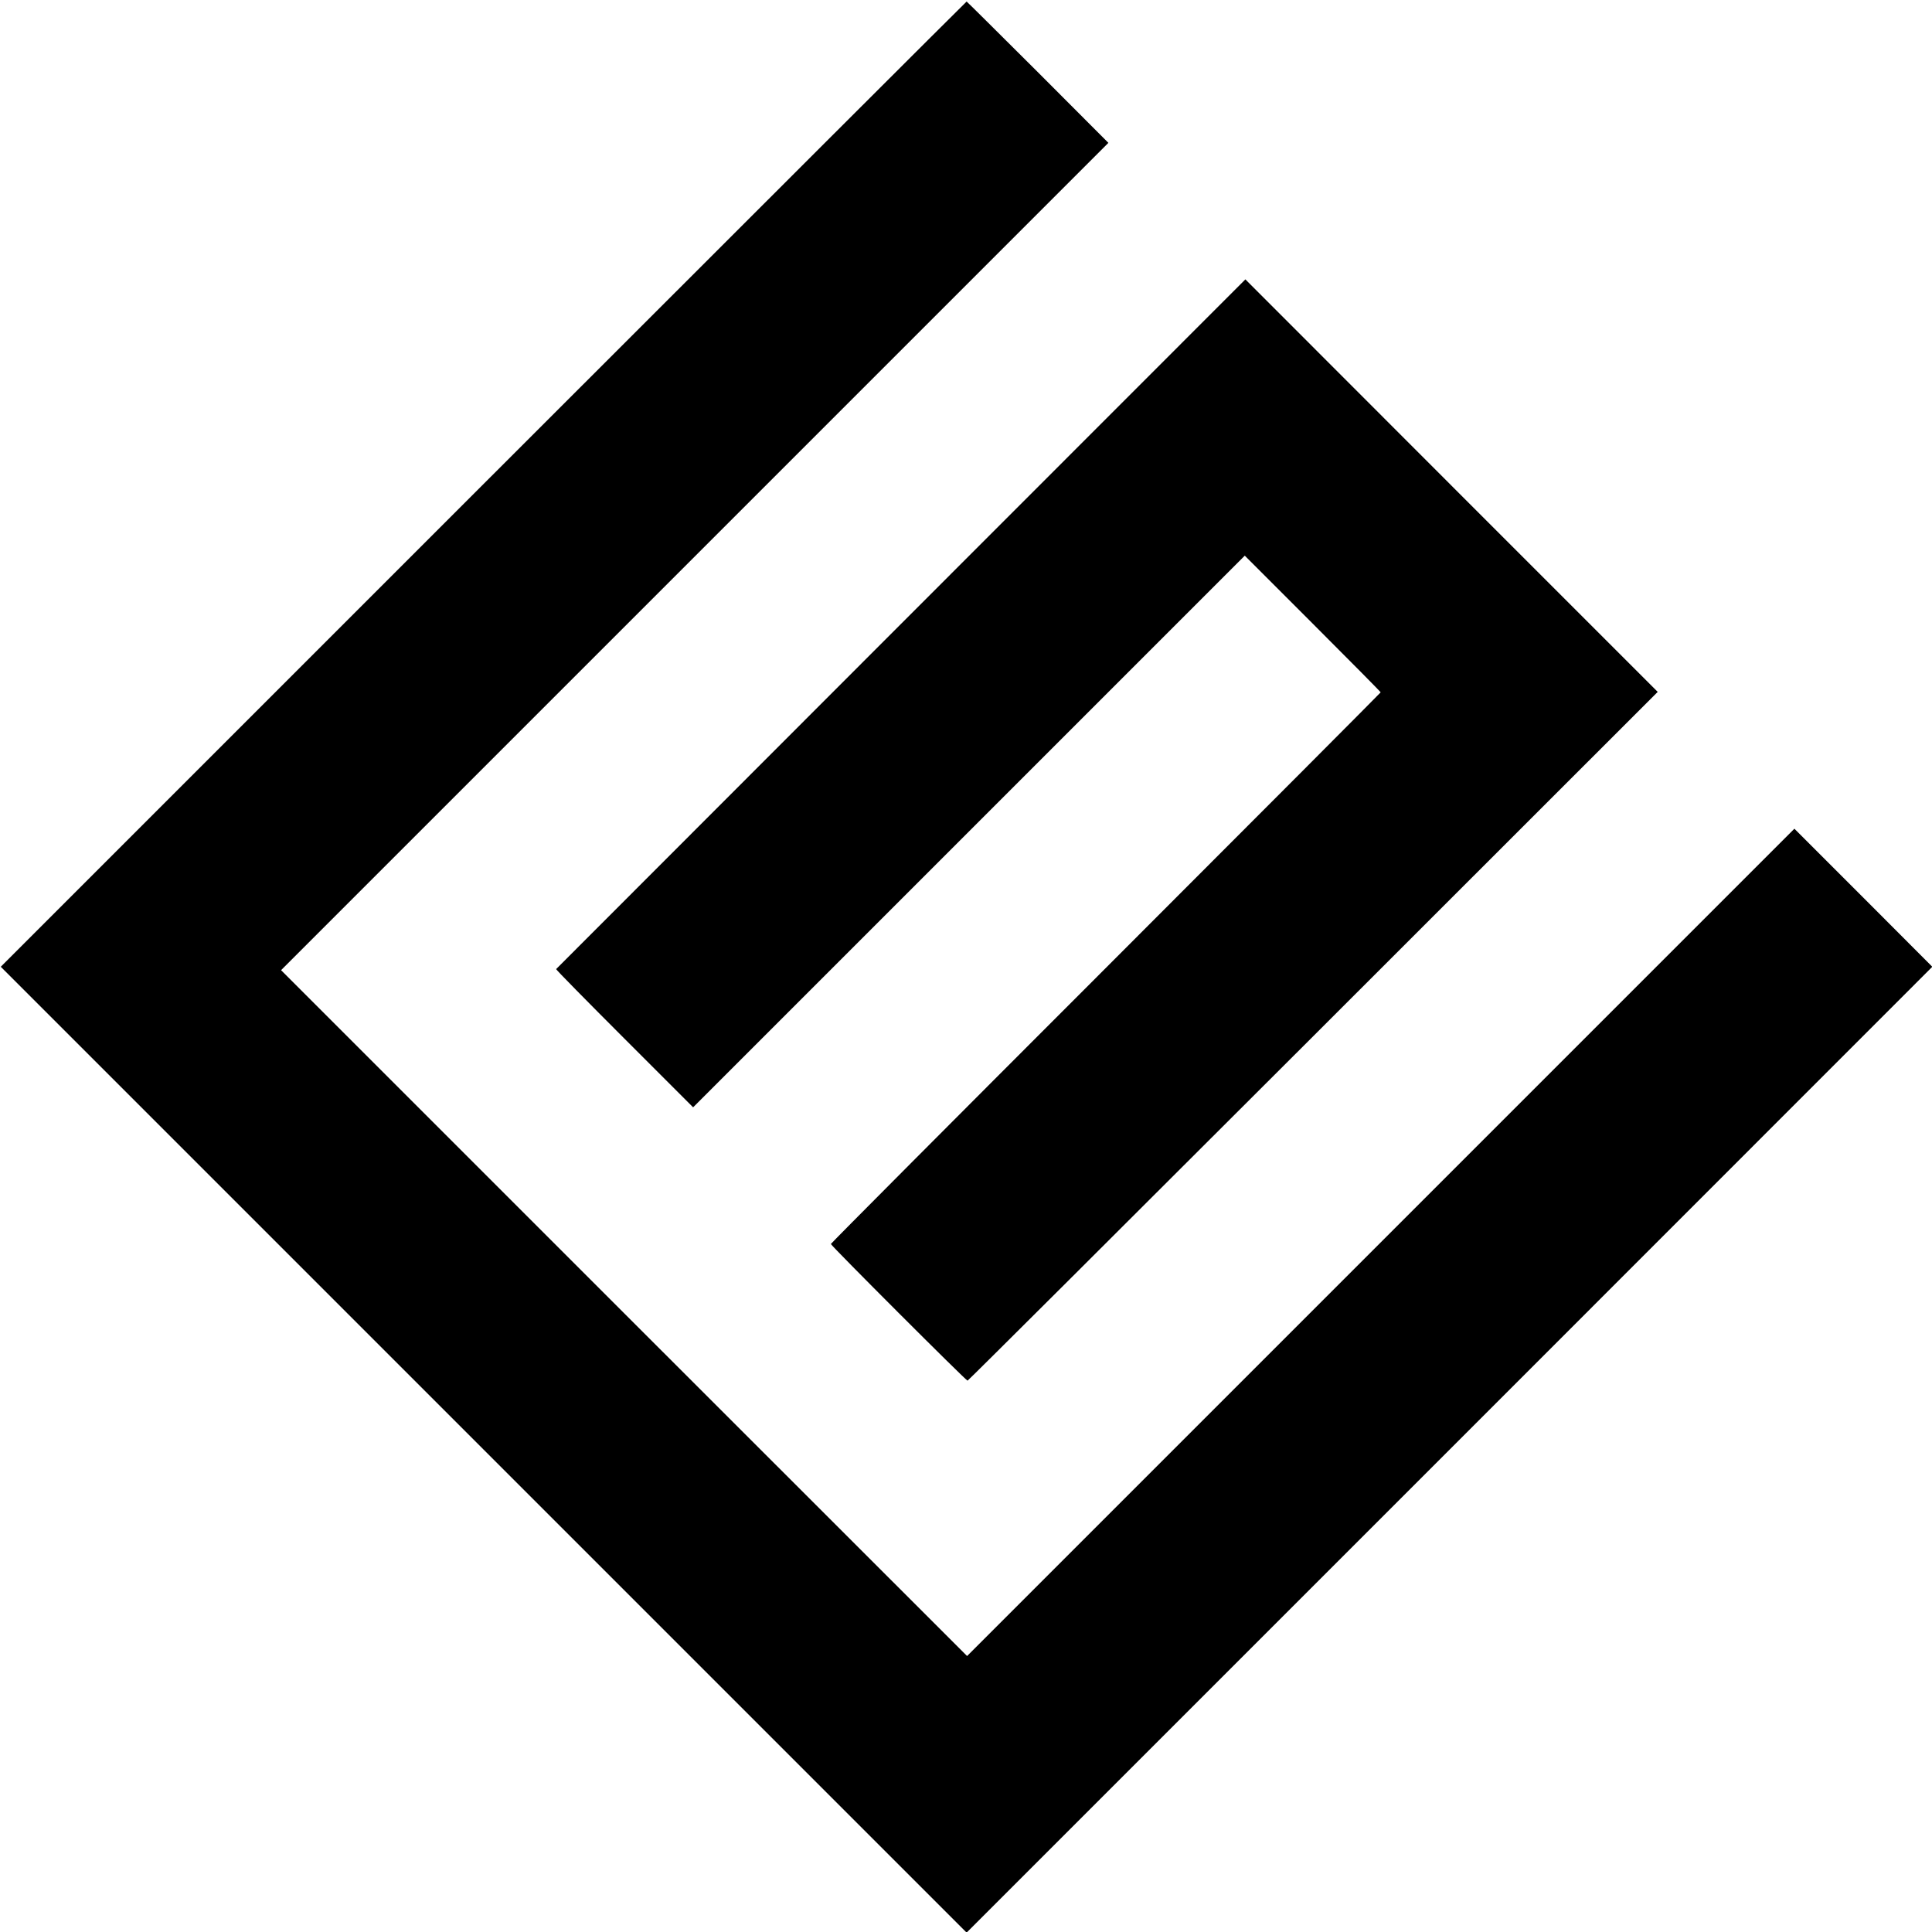 <?xml version="1.0" standalone="no"?>
<!DOCTYPE svg PUBLIC "-//W3C//DTD SVG 20010904//EN"
 "http://www.w3.org/TR/2001/REC-SVG-20010904/DTD/svg10.dtd">
<svg version="1.0" xmlns="http://www.w3.org/2000/svg"
 width="1251pt" height="1251pt" viewBox="0 0 1251 1251"
 preserveAspectRatio="xMidYMid meet">
<g transform="translate(0,1251) scale(0.1,-0.1)"
fill="#000000" stroke="none">
<path d="M3130 9375 l-3125 -3125 3127 -3127 3127 -3127 3127 3127 3126 3127
-446 447 -447 447 -2679 -2679 -2678 -2678 -2221 2220 -2221 2221 2679 2679
2678 2678 -457 458 c-252 251 -459 457 -461 457 -2 0 -1410 -1406 -3129 -3125z"/>
<path d="M5834 8470 c-1226 -1227 -2231 -2233 -2233 -2235 -2 -3 197 -205 442
-450 l445 -445 1786 1786 1786 1786 440 -440 c242 -242 440 -442 440 -445 0
-2 -801 -806 -1780 -1785 -979 -979 -1780 -1783 -1780 -1787 0 -10 875 -885
885 -885 4 0 1011 1004 2238 2230 l2231 2230 -1335 1335 -1335 1336 -2230
-2231z"/>
</g>
</svg>
